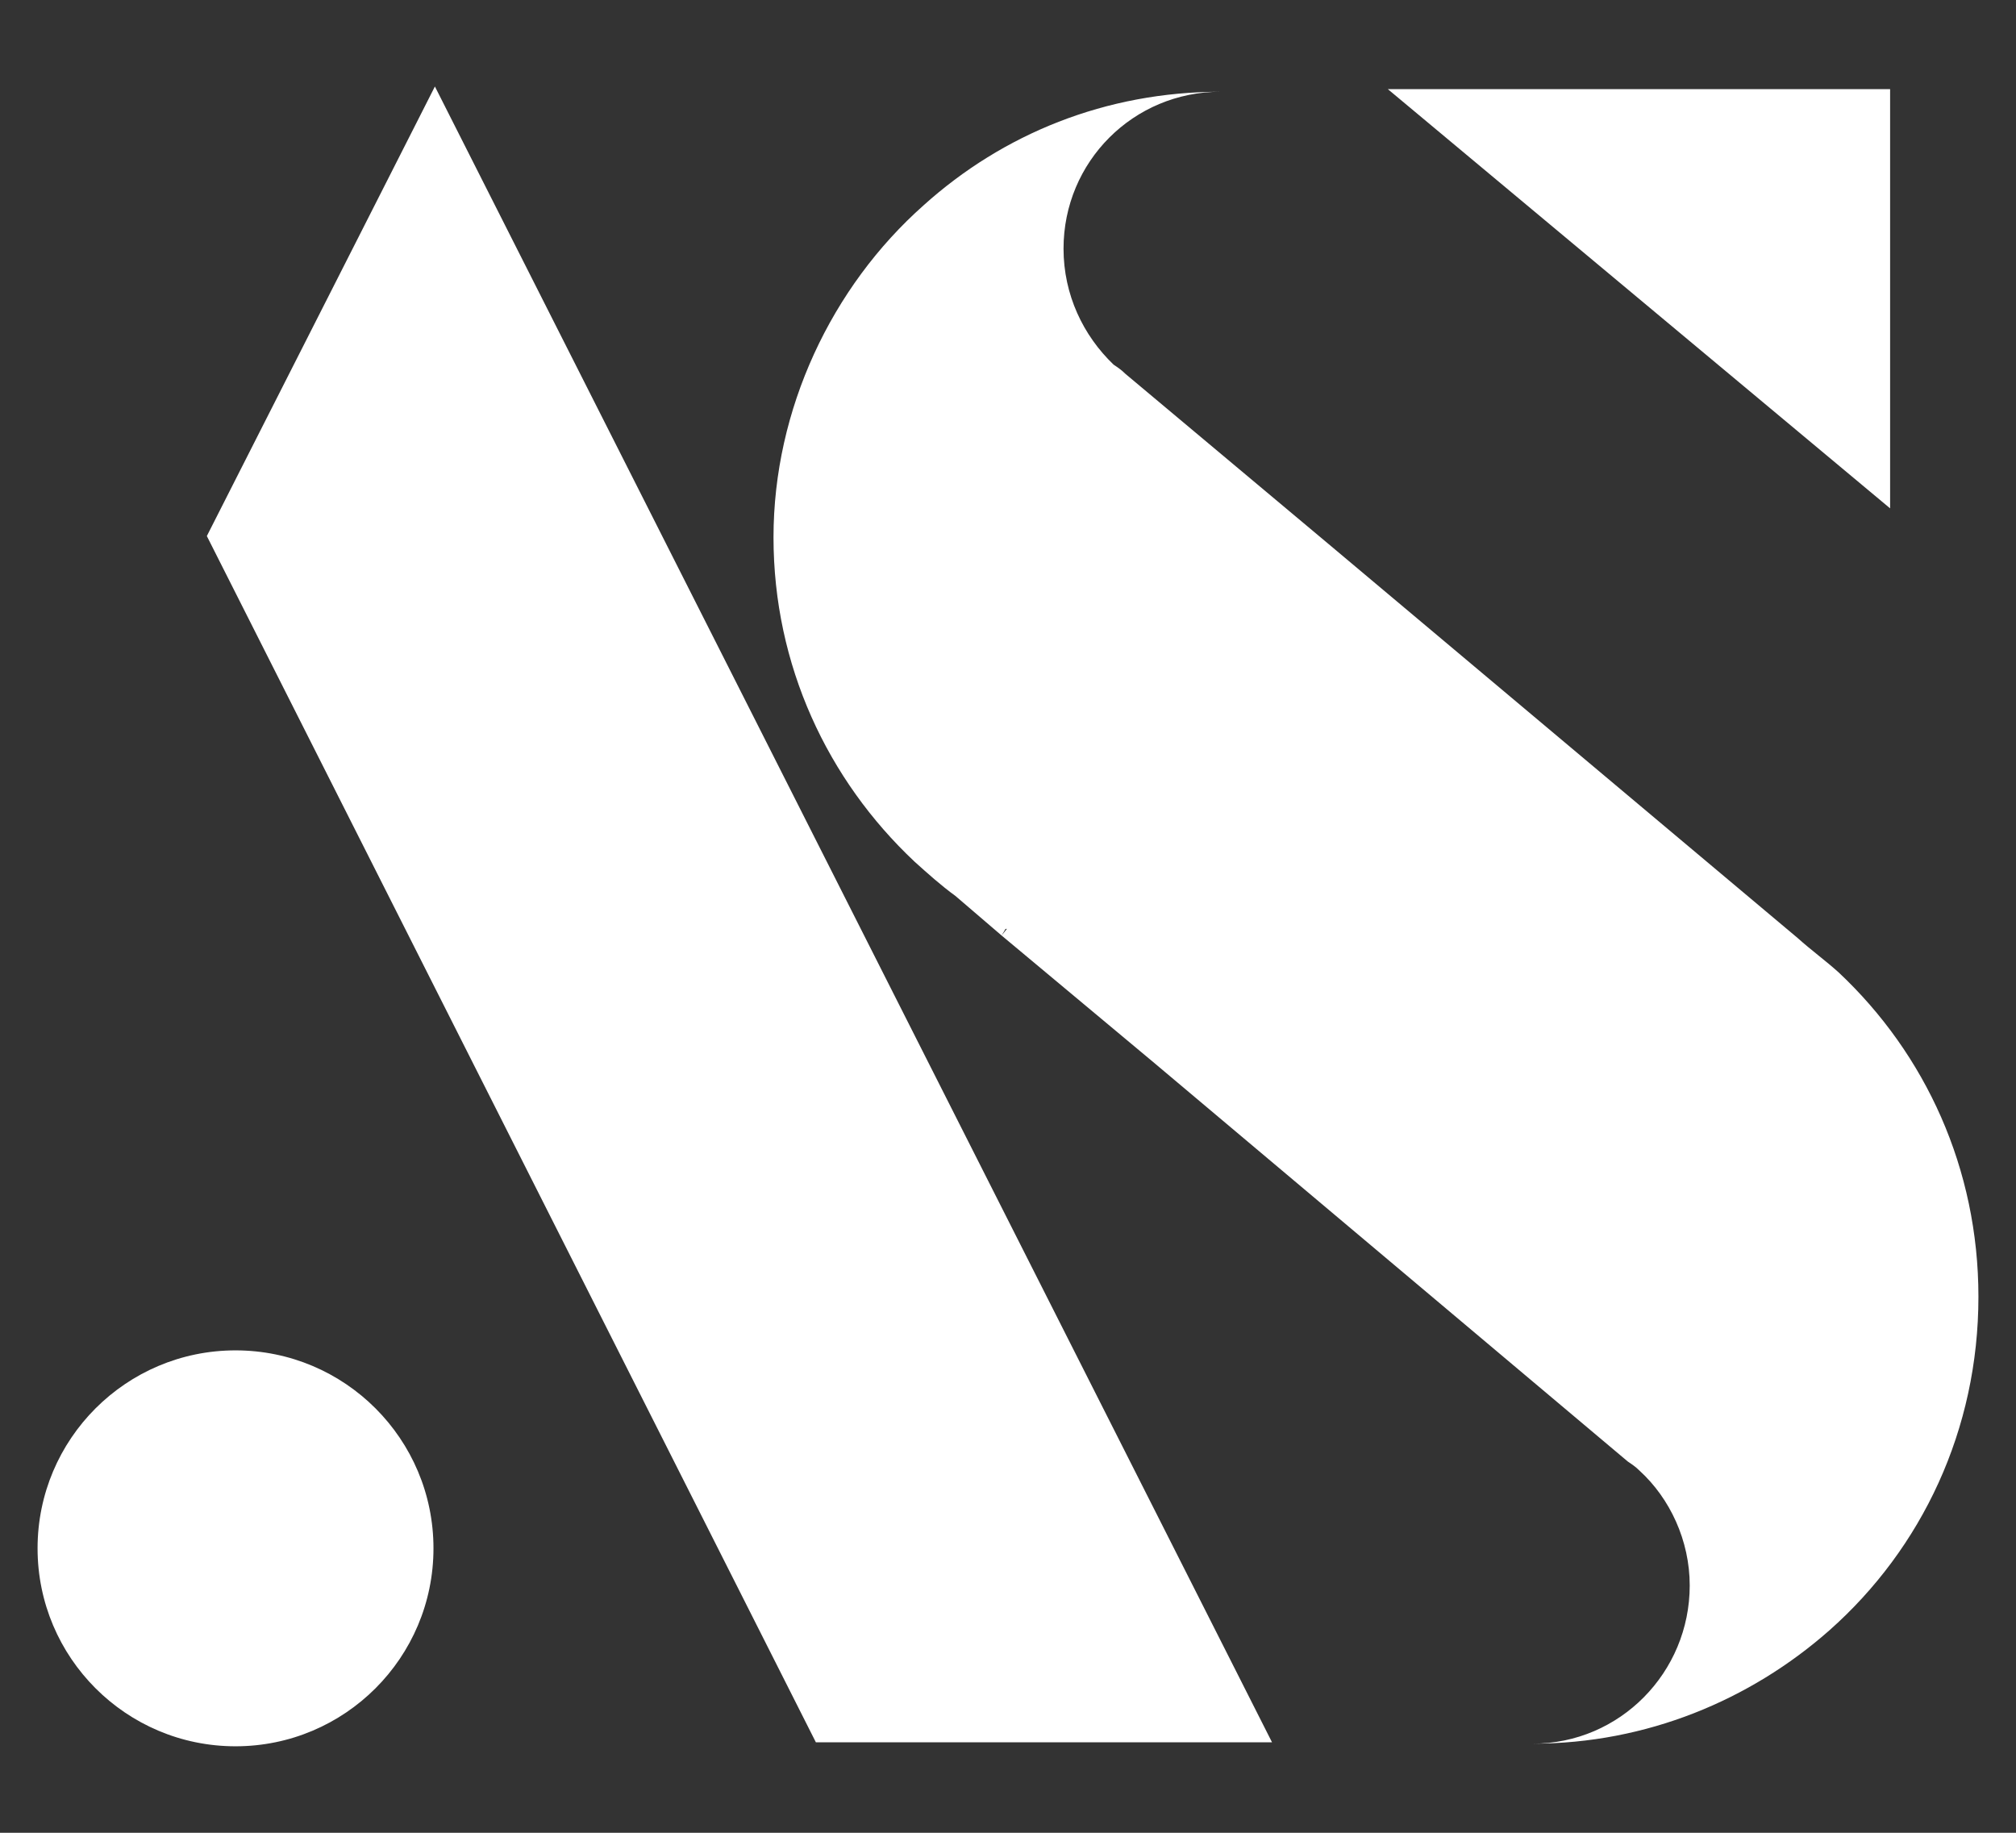 <svg viewBox="0 0 1100 1000" xmlns="http://www.w3.org/2000/svg" id="Layer_3">
  <rect x="0" y="0" width="1100" height="1000" fill="#333333" stroke="none"/>
  <defs>
    <style>
      .cls-1 {
        fill: #fff;
      }
    </style>
  </defs>
  <path d="M694.06,950.65h-248.88L112.86,292.48,237.3,47.19l456.77,903.46ZM1079.5,707.52c0,72.65-30.93,137.39-81.28,181.99-43.16,38.12-99.98,61.86-161.85,61.86,47.47,0,85.6-38.84,85.6-86.32,0-24.46-10.79-47.47-27.33-62.58-2.16-2.16-4.32-3.6-6.47-5.04l-258.95-217.95-82.72-69.05,2.88-3.6h-.72l-2.16,3.6-25.18-21.58c-7.91-5.75-15.11-12.23-22.3-18.7-47.47-44.6-76.97-107.18-76.97-176.95s31.65-136.67,82-181.27c43.16-38.84,99.27-61.86,161.85-61.86-47.47,0-85.6,38.12-85.6,85.6,0,25.18,10.79,47.48,27.33,63.3,2.16,1.44,4.32,2.88,6.47,5.04l110.77,92.79,256.08,215.08c7.19,6.47,15.11,12.23,22.3,18.7,47.47,44.6,76.25,107.18,76.25,176.95ZM1031.31,277.37L757.25,48.63h274.06v228.74ZM128.51,736.79c-59.65,0-108.01,48.36-108.01,108.01s48.36,108.01,108.01,108.01,108.01-48.36,108.01-108.01-48.36-108.01-108.01-108.01Z" class="cls-1"></path>
</svg>